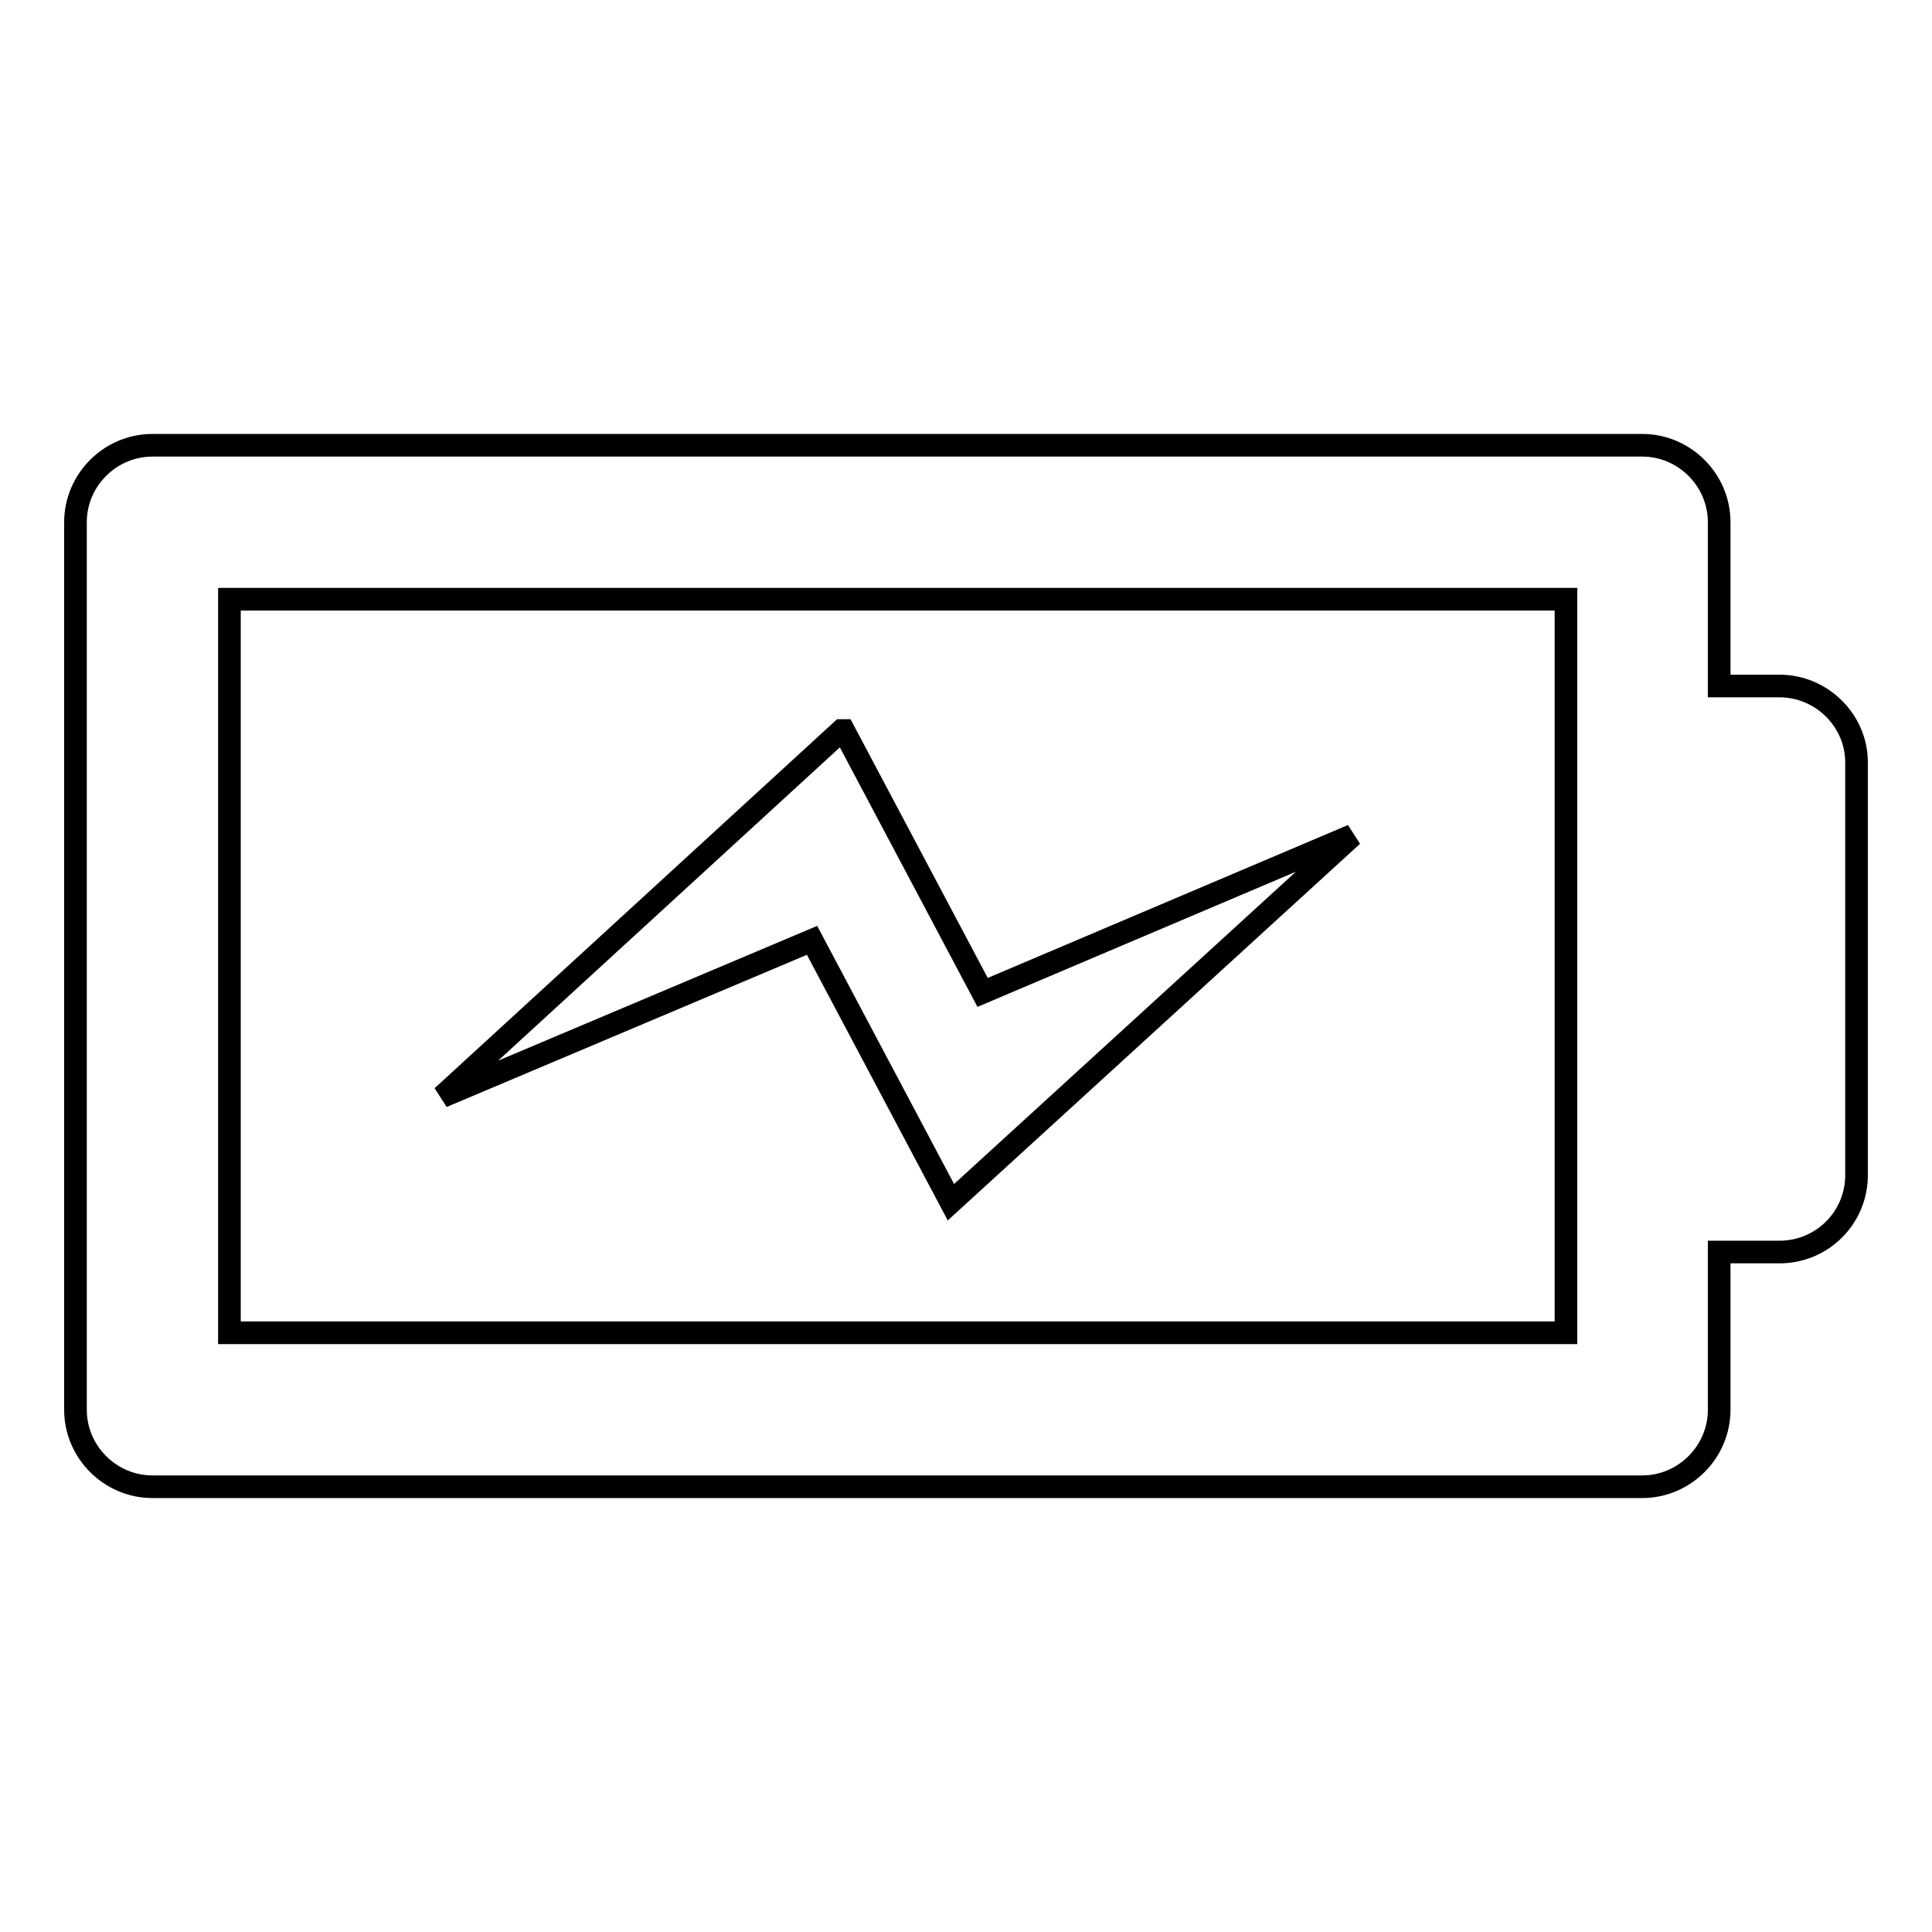 <?xml version="1.0" encoding="utf-8"?>
<!-- Svg Vector Icons : http://www.onlinewebfonts.com/icon -->
<!DOCTYPE svg PUBLIC "-//W3C//DTD SVG 1.1//EN" "http://www.w3.org/Graphics/SVG/1.1/DTD/svg11.dtd">
<svg version="1.1" xmlns="http://www.w3.org/2000/svg" xmlns:xlink="http://www.w3.org/1999/xlink" x="0px" y="0px" viewBox="0 0 256 256" enable-background="new 0 0 256 256" xml:space="preserve">
<g><g><g><g><path stroke-width="3" fill-opacity="0" stroke="#000000"  d="M235.8,90.9h-8V69.2c0-5.6-4.6-10.2-10.2-10.2H20.2C14.6,59,10,63.6,10,69.2v117.6c0,5.6,4.6,10.2,10.2,10.2h197.4c5.6,0,10.2-4.6,10.2-10.2v-20.9h8c5.6,0,10.2-4.5,10.2-10.2v-54.7C246,95.5,241.4,90.9,235.8,90.9z M207.4,176.6H30.4V79.4h177.1v21.7v54.7V176.6L207.4,176.6z"/><path stroke-width="3" fill-opacity="0" stroke="#000000"  d="M111.8 96.8L111.5 96.8 58.6 145.3 107.6 124.6 126 159.3 179.2 110.7 130.2 131.5 z"/></g></g><g></g><g></g><g></g><g></g><g></g><g></g><g></g><g></g><g></g><g></g><g></g><g></g><g></g><g></g><g></g></g></g>
</svg>